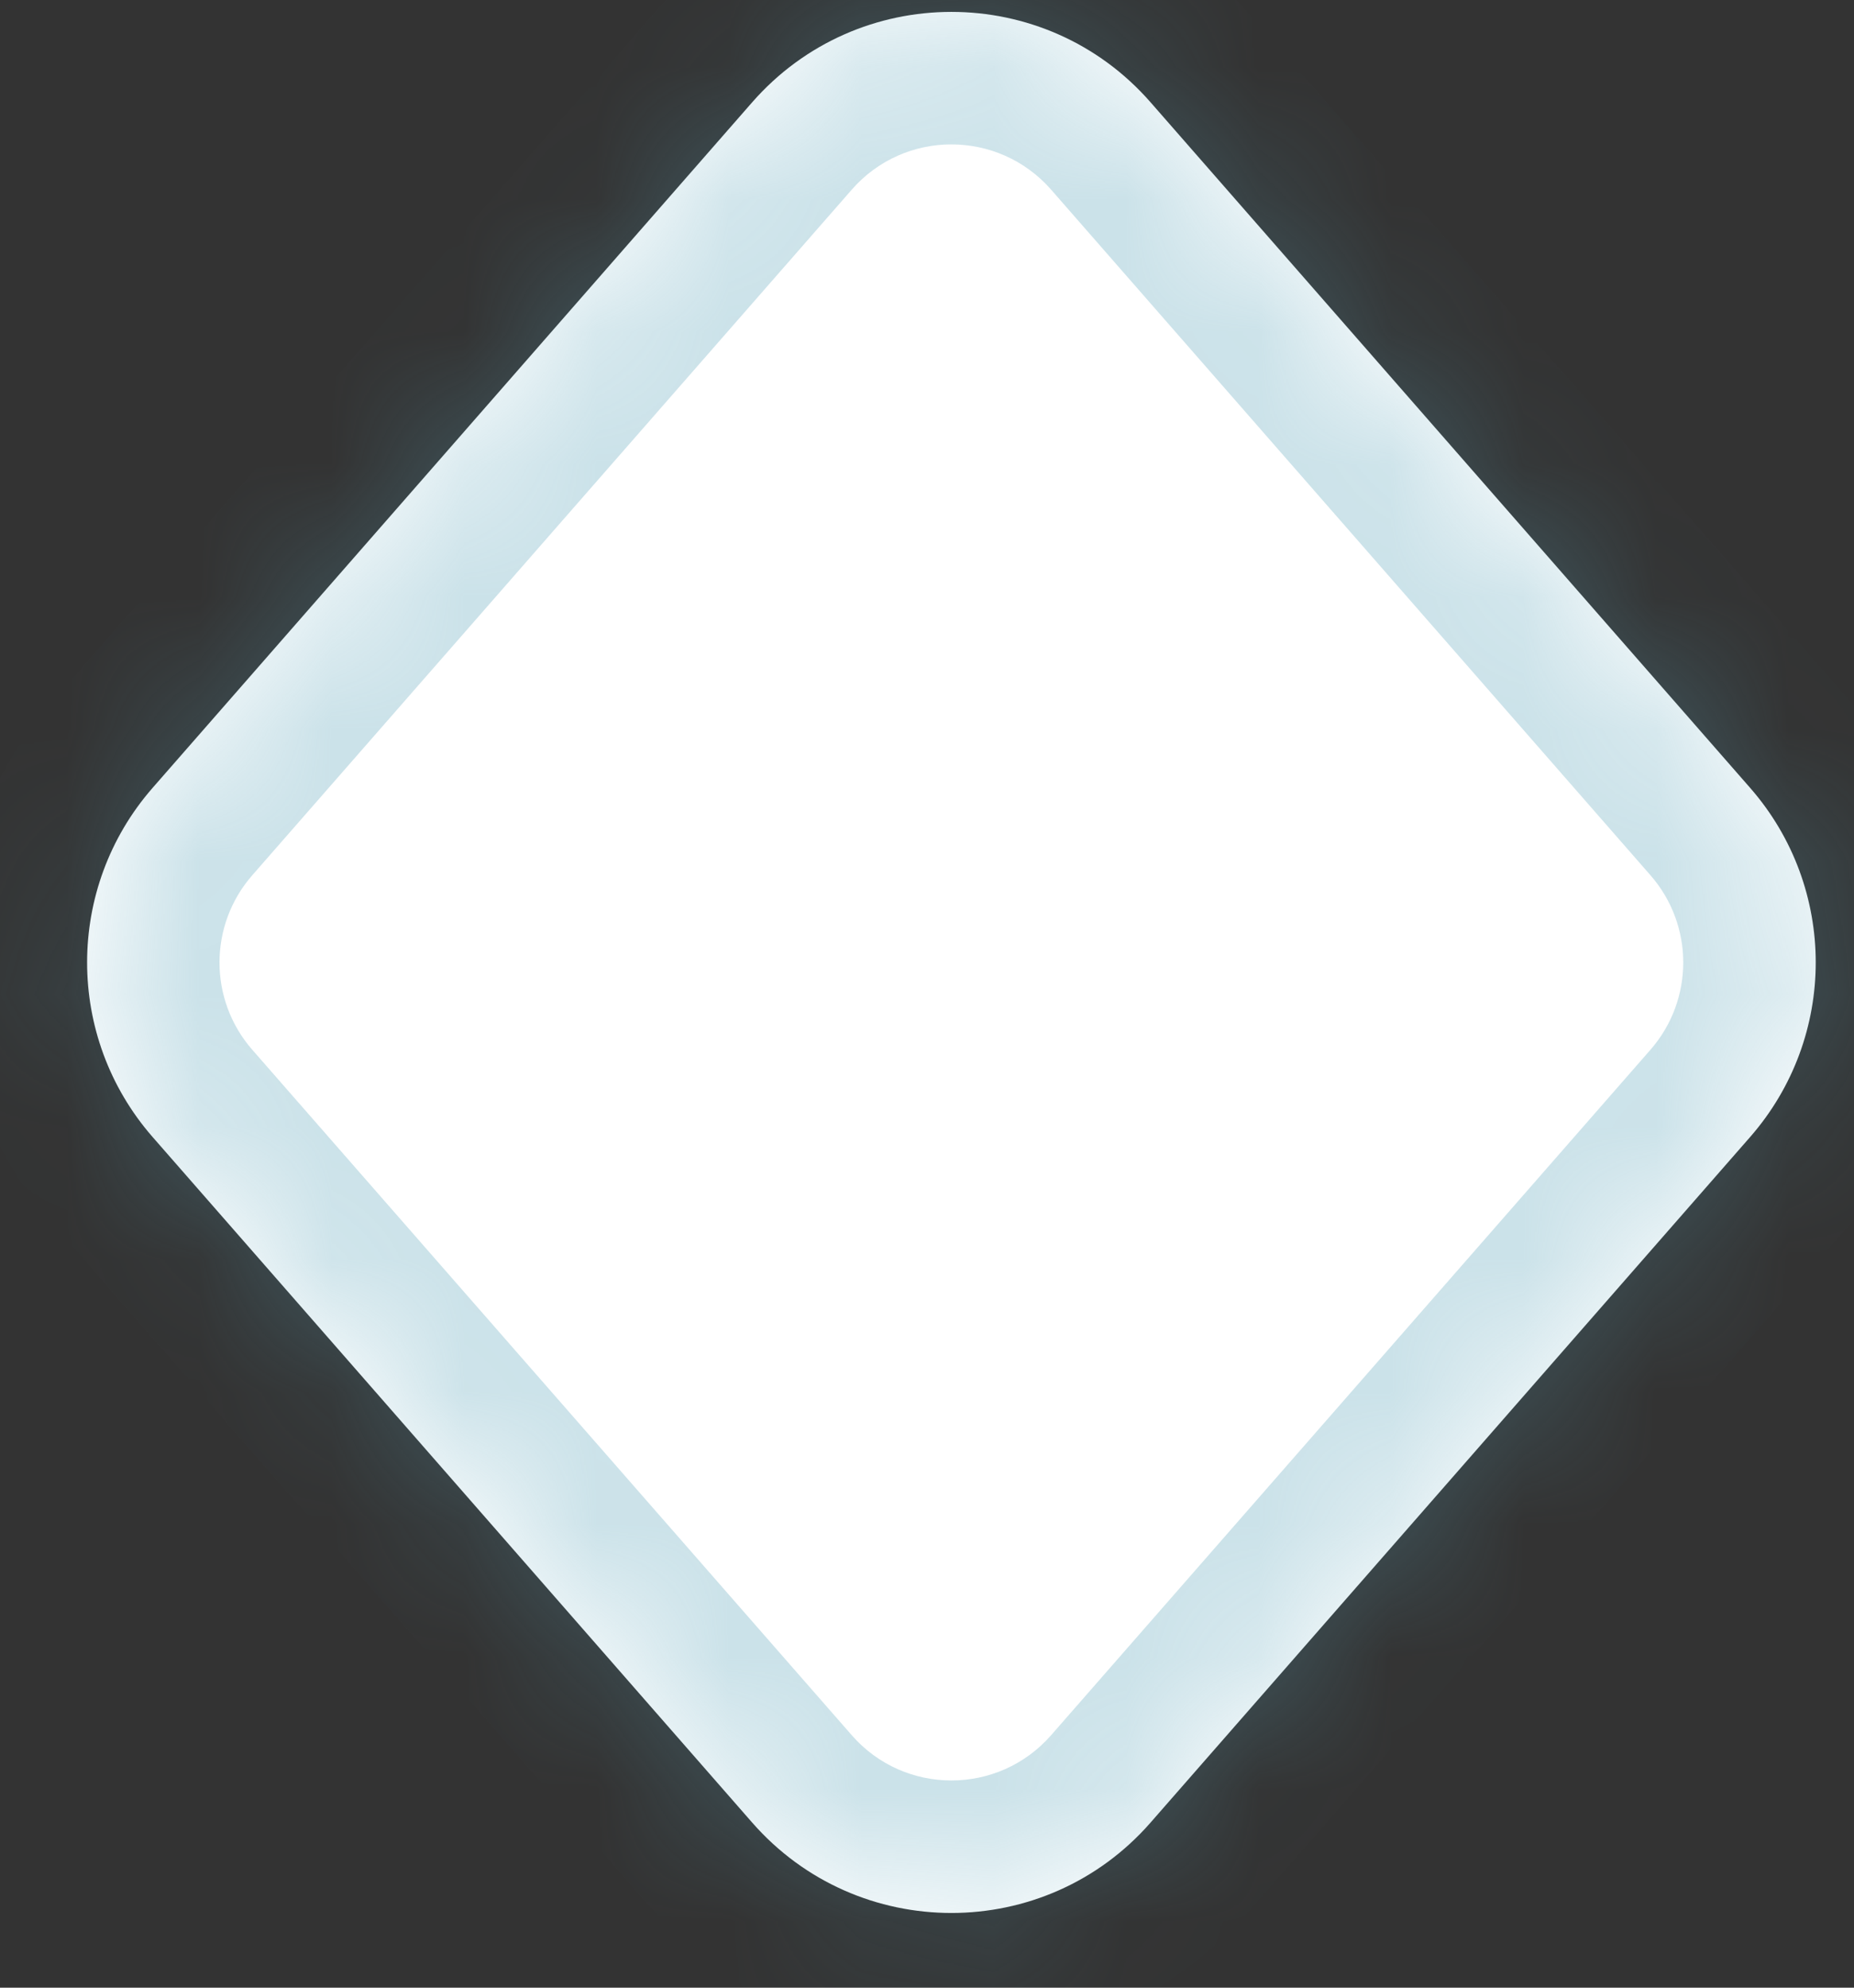 <svg width="14" height="15" viewBox="0 0 14 15" fill="none" xmlns="http://www.w3.org/2000/svg">
<rect x="0" y="0" width="14" height="15" fill="#333333" stroke="none"/>
<mask id="path-1-inside-1_505_20243" fill="white">
<path d="M5.679 13.753C6.476 14.664 7.893 14.664 8.689 13.753L13.216 8.58C13.876 7.826 13.876 6.7 13.216 5.946L8.689 0.773C7.893 -0.138 6.476 -0.138 5.679 0.773L1.152 5.946C0.493 6.7 0.493 7.826 1.152 8.58L5.679 13.753Z"/>
</mask>
<path d="M5.679 13.753C6.476 14.664 7.893 14.664 8.689 13.753L13.216 8.58C13.876 7.826 13.876 6.7 13.216 5.946L8.689 0.773C7.893 -0.138 6.476 -0.138 5.679 0.773L1.152 5.946C0.493 6.7 0.493 7.826 1.152 8.58L5.679 13.753Z" fill="white"/>
<path d="M1.152 5.946L1.905 6.605L1.152 5.946ZM1.152 8.58L1.905 7.922L1.152 8.58ZM8.689 0.773L7.937 1.431L8.689 0.773ZM5.679 0.773L6.432 1.431L5.679 0.773ZM13.216 8.58L12.463 7.922L13.216 8.58ZM13.216 5.946L13.969 5.288L13.216 5.946ZM8.689 13.753L9.442 14.412L8.689 13.753ZM5.679 13.753L4.927 14.412L5.679 13.753ZM7.937 13.095L12.463 7.922L13.969 9.239L9.442 14.412L7.937 13.095ZM12.463 6.605L7.937 1.431L9.442 0.114L13.969 5.288L12.463 6.605ZM6.432 1.431L1.905 6.605L0.4 5.288L4.927 0.114L6.432 1.431ZM1.905 7.922L6.432 13.095L4.927 14.412L0.4 9.239L1.905 7.922ZM1.905 6.605C1.575 6.982 1.575 7.545 1.905 7.922L0.4 9.239C-0.59 8.107 -0.59 6.419 0.4 5.288L1.905 6.605ZM7.937 1.431C7.538 0.976 6.83 0.976 6.432 1.431L4.927 0.114C6.122 -1.252 8.247 -1.252 9.442 0.114L7.937 1.431ZM12.463 7.922C12.793 7.545 12.793 6.982 12.463 6.605L13.969 5.288C14.958 6.419 14.958 8.107 13.969 9.239L12.463 7.922ZM9.442 14.412C8.247 15.778 6.122 15.778 4.927 14.412L6.432 13.095C6.83 13.55 7.538 13.55 7.937 13.095L9.442 14.412Z" fill="#5BA4B8" fill-opacity="0.32" mask="url(#path-1-inside-1_505_20243)"/>
</svg>
